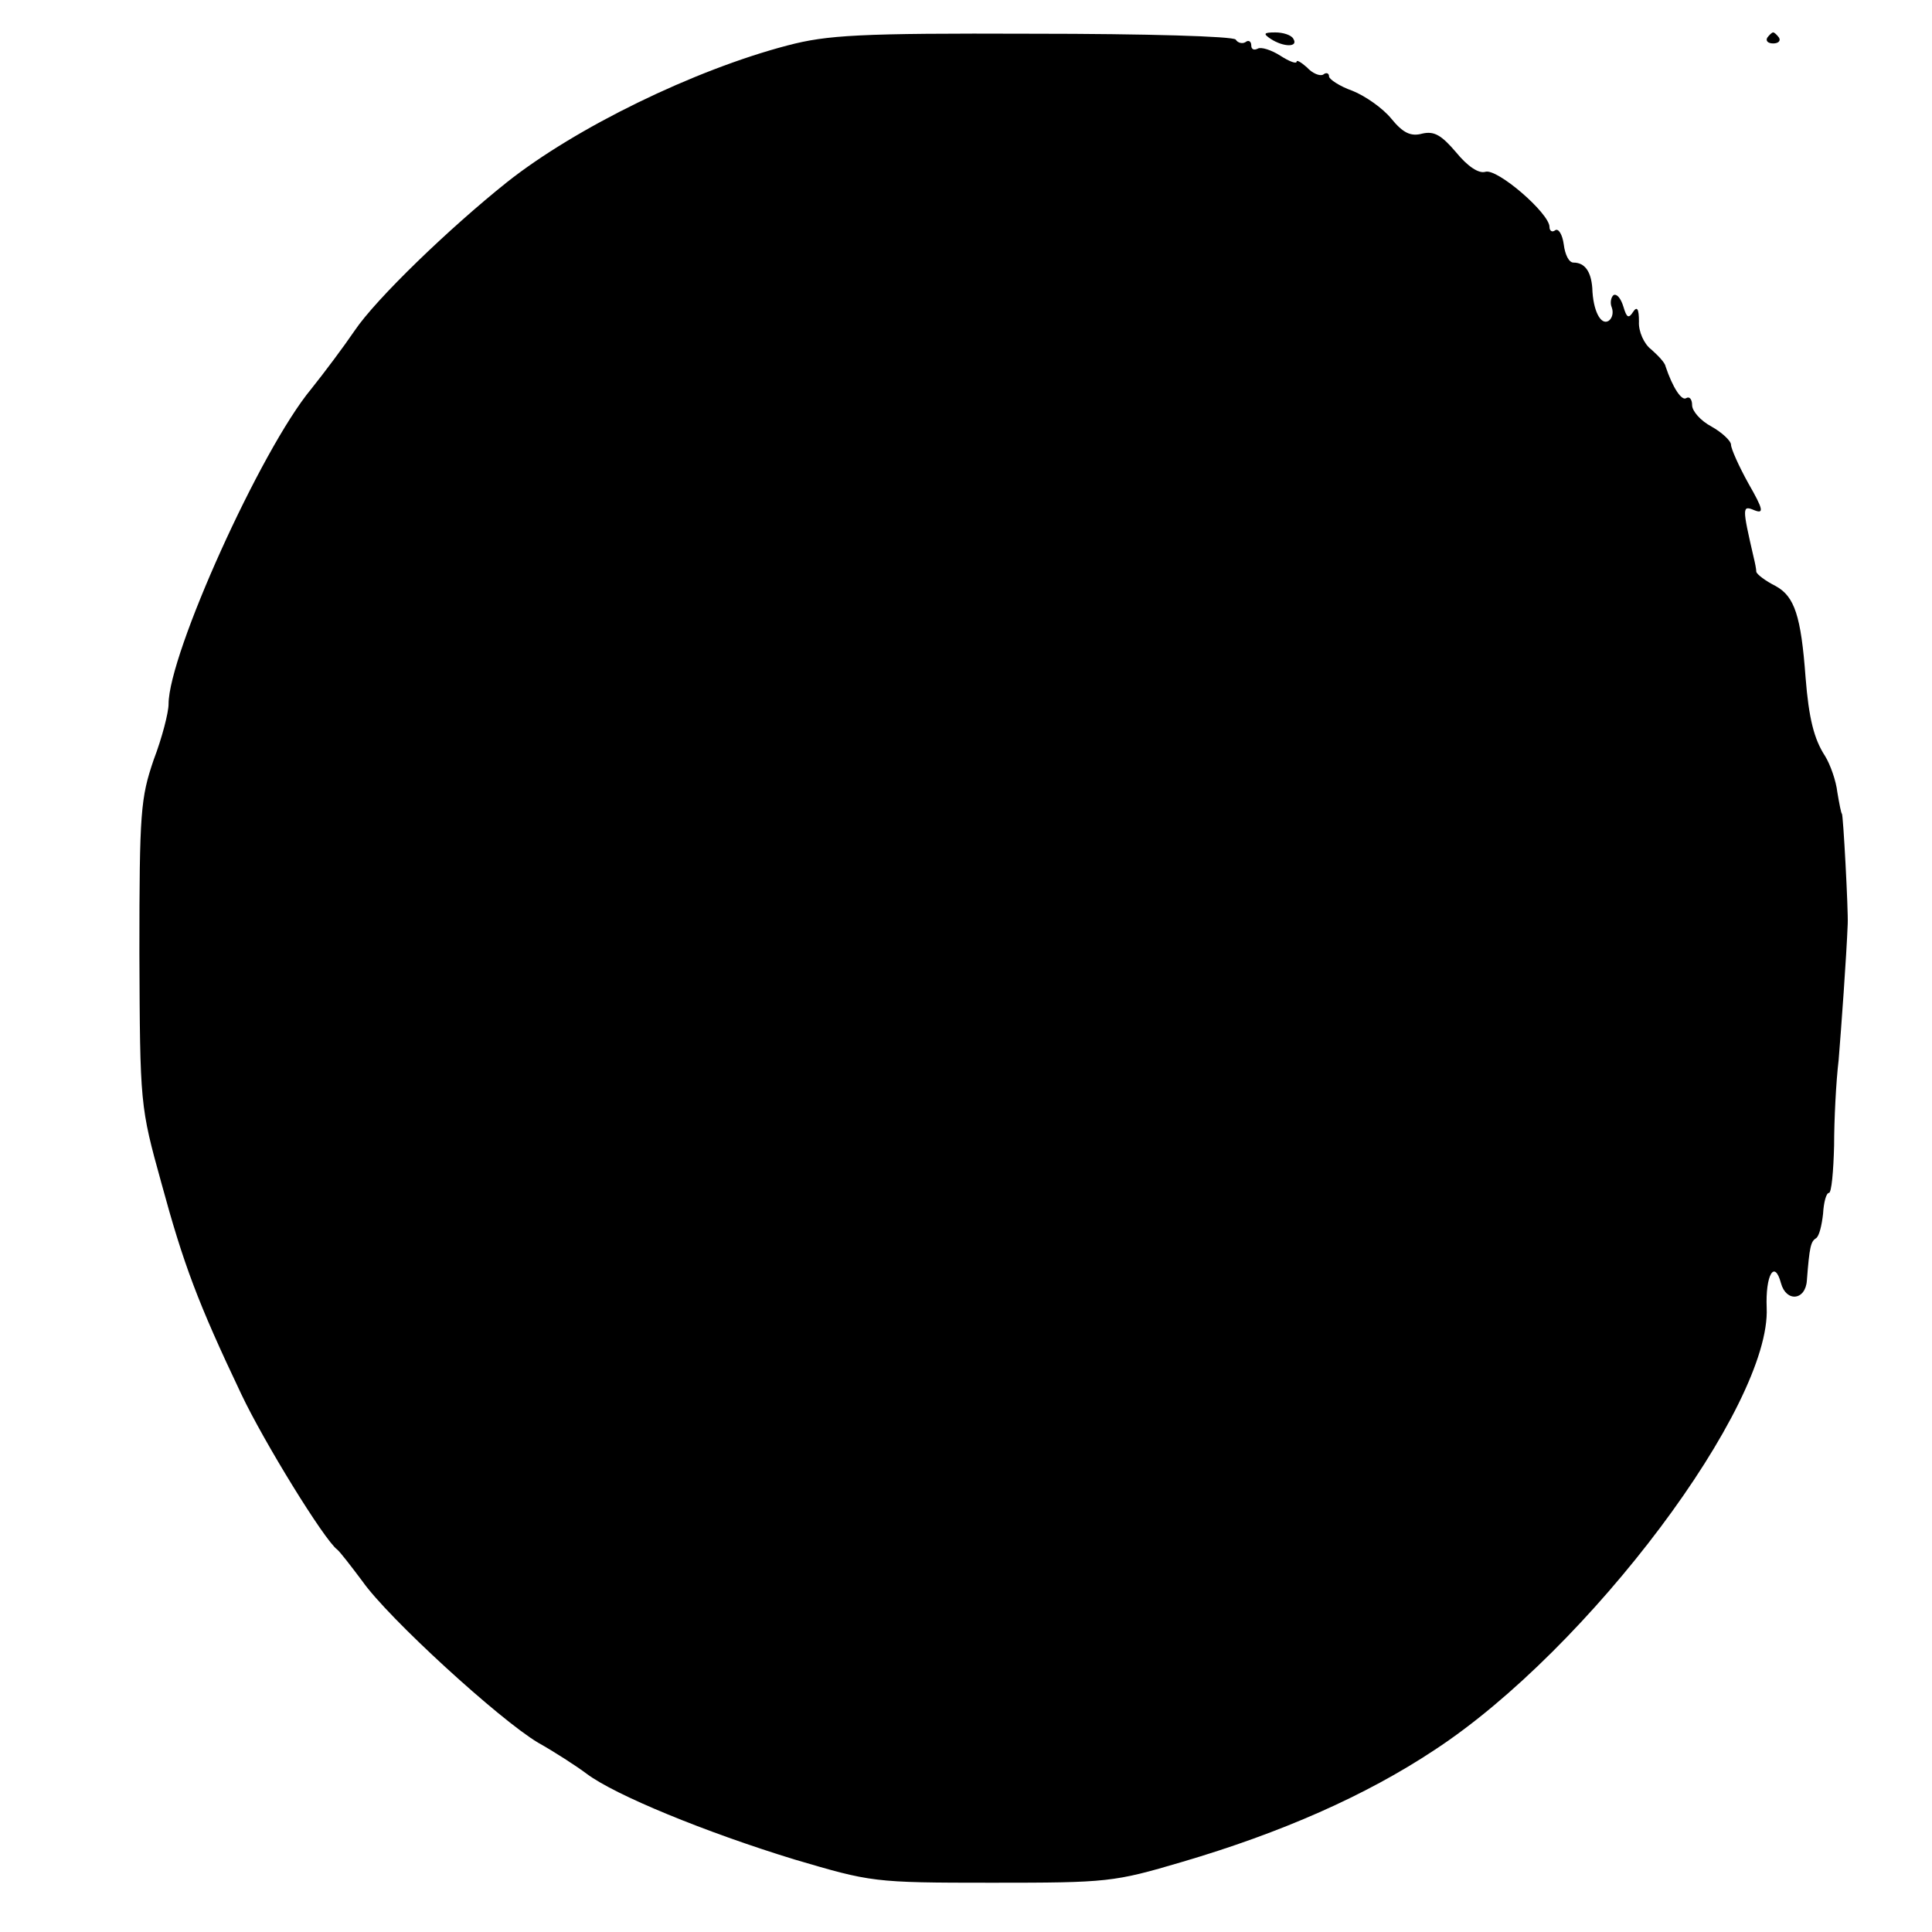 <?xml version="1.0" standalone="no"?>
<!DOCTYPE svg PUBLIC "-//W3C//DTD SVG 20010904//EN"
 "http://www.w3.org/TR/2001/REC-SVG-20010904/DTD/svg10.dtd">
<svg version="1.0" xmlns="http://www.w3.org/2000/svg"
 width="298pt" height="298pt" viewBox="0 0 298 298"
 preserveAspectRatio="xMidYMid meet">
<g transform="translate(0,298) scale(0.1,-0.1)"
fill="#000000" stroke="none">
<path d="M1215 2910 c-145 -38 -327 -127 -433 -211 -89 -71 -202 -180 -235
-229 -17 -25 -47 -65 -67 -90 -78 -94 -220 -409 -220 -486 0 -13 -10 -52 -23
-86 -20 -59 -22 -79 -22 -298 1 -234 1 -236 34 -355 34 -125 56 -184 123 -325
35 -74 128 -225 148 -240 4 -3 21 -25 39 -49 40 -57 212 -214 271 -249 25 -14
59 -36 75 -48 44 -33 183 -90 320 -132 119 -35 121 -36 305 -36 179 0 188 1
293 32 153 45 283 102 390 173 238 156 519 531 512 682 -2 50 12 75 22 38 8
-30 38 -27 40 4 4 52 6 60 14 65 5 3 9 20 11 38 1 18 5 32 9 32 4 0 7 33 8 73
0 39 3 99 7 132 4 49 12 159 14 210 1 20 -7 170 -9 170 -1 0 -4 15 -7 33 -2
18 -11 43 -19 56 -17 26 -25 58 -30 121 -7 95 -17 125 -46 141 -16 8 -29 18
-30 22 0 4 -2 14 -4 22 -18 78 -18 81 1 73 15 -6 14 1 -9 41 -15 27 -27 54
-27 60 0 6 -14 19 -30 28 -17 9 -30 24 -30 33 0 9 -4 14 -9 11 -7 -5 -21 16
-32 49 -1 6 -12 17 -22 26 -11 8 -20 28 -19 43 0 20 -3 24 -9 15 -7 -11 -10
-9 -15 8 -4 13 -10 20 -15 18 -4 -3 -6 -12 -3 -19 3 -8 1 -17 -5 -21 -12 -7
-24 16 -25 51 -2 26 -12 39 -29 39 -7 0 -13 12 -15 28 -2 15 -8 25 -13 22 -5
-4 -9 -1 -9 5 0 21 -81 91 -99 85 -10 -3 -27 8 -45 30 -23 27 -34 33 -52 29
-18 -5 -30 1 -48 23 -13 16 -40 35 -60 43 -20 7 -36 18 -36 22 0 5 -4 7 -9 3
-5 -3 -17 2 -25 11 -9 8 -16 12 -16 9 0 -4 -11 0 -25 9 -14 9 -30 14 -35 11
-6 -3 -10 -1 -10 5 0 6 -4 9 -9 5 -5 -3 -12 -1 -15 4 -4 5 -137 9 -314 9 -267
1 -316 -2 -377 -18z"/>
<path d="M1960 2920 c20 -13 43 -13 35 0 -3 6 -16 10 -28 10 -18 0 -19 -2 -7
-10z"/>
<path d="M2726 2922 c-3 -5 1 -9 9 -9 8 0 12 4 9 9 -3 4 -7 8 -9 8 -2 0 -6 -4
-9 -8z"/>
</g>
</svg>
